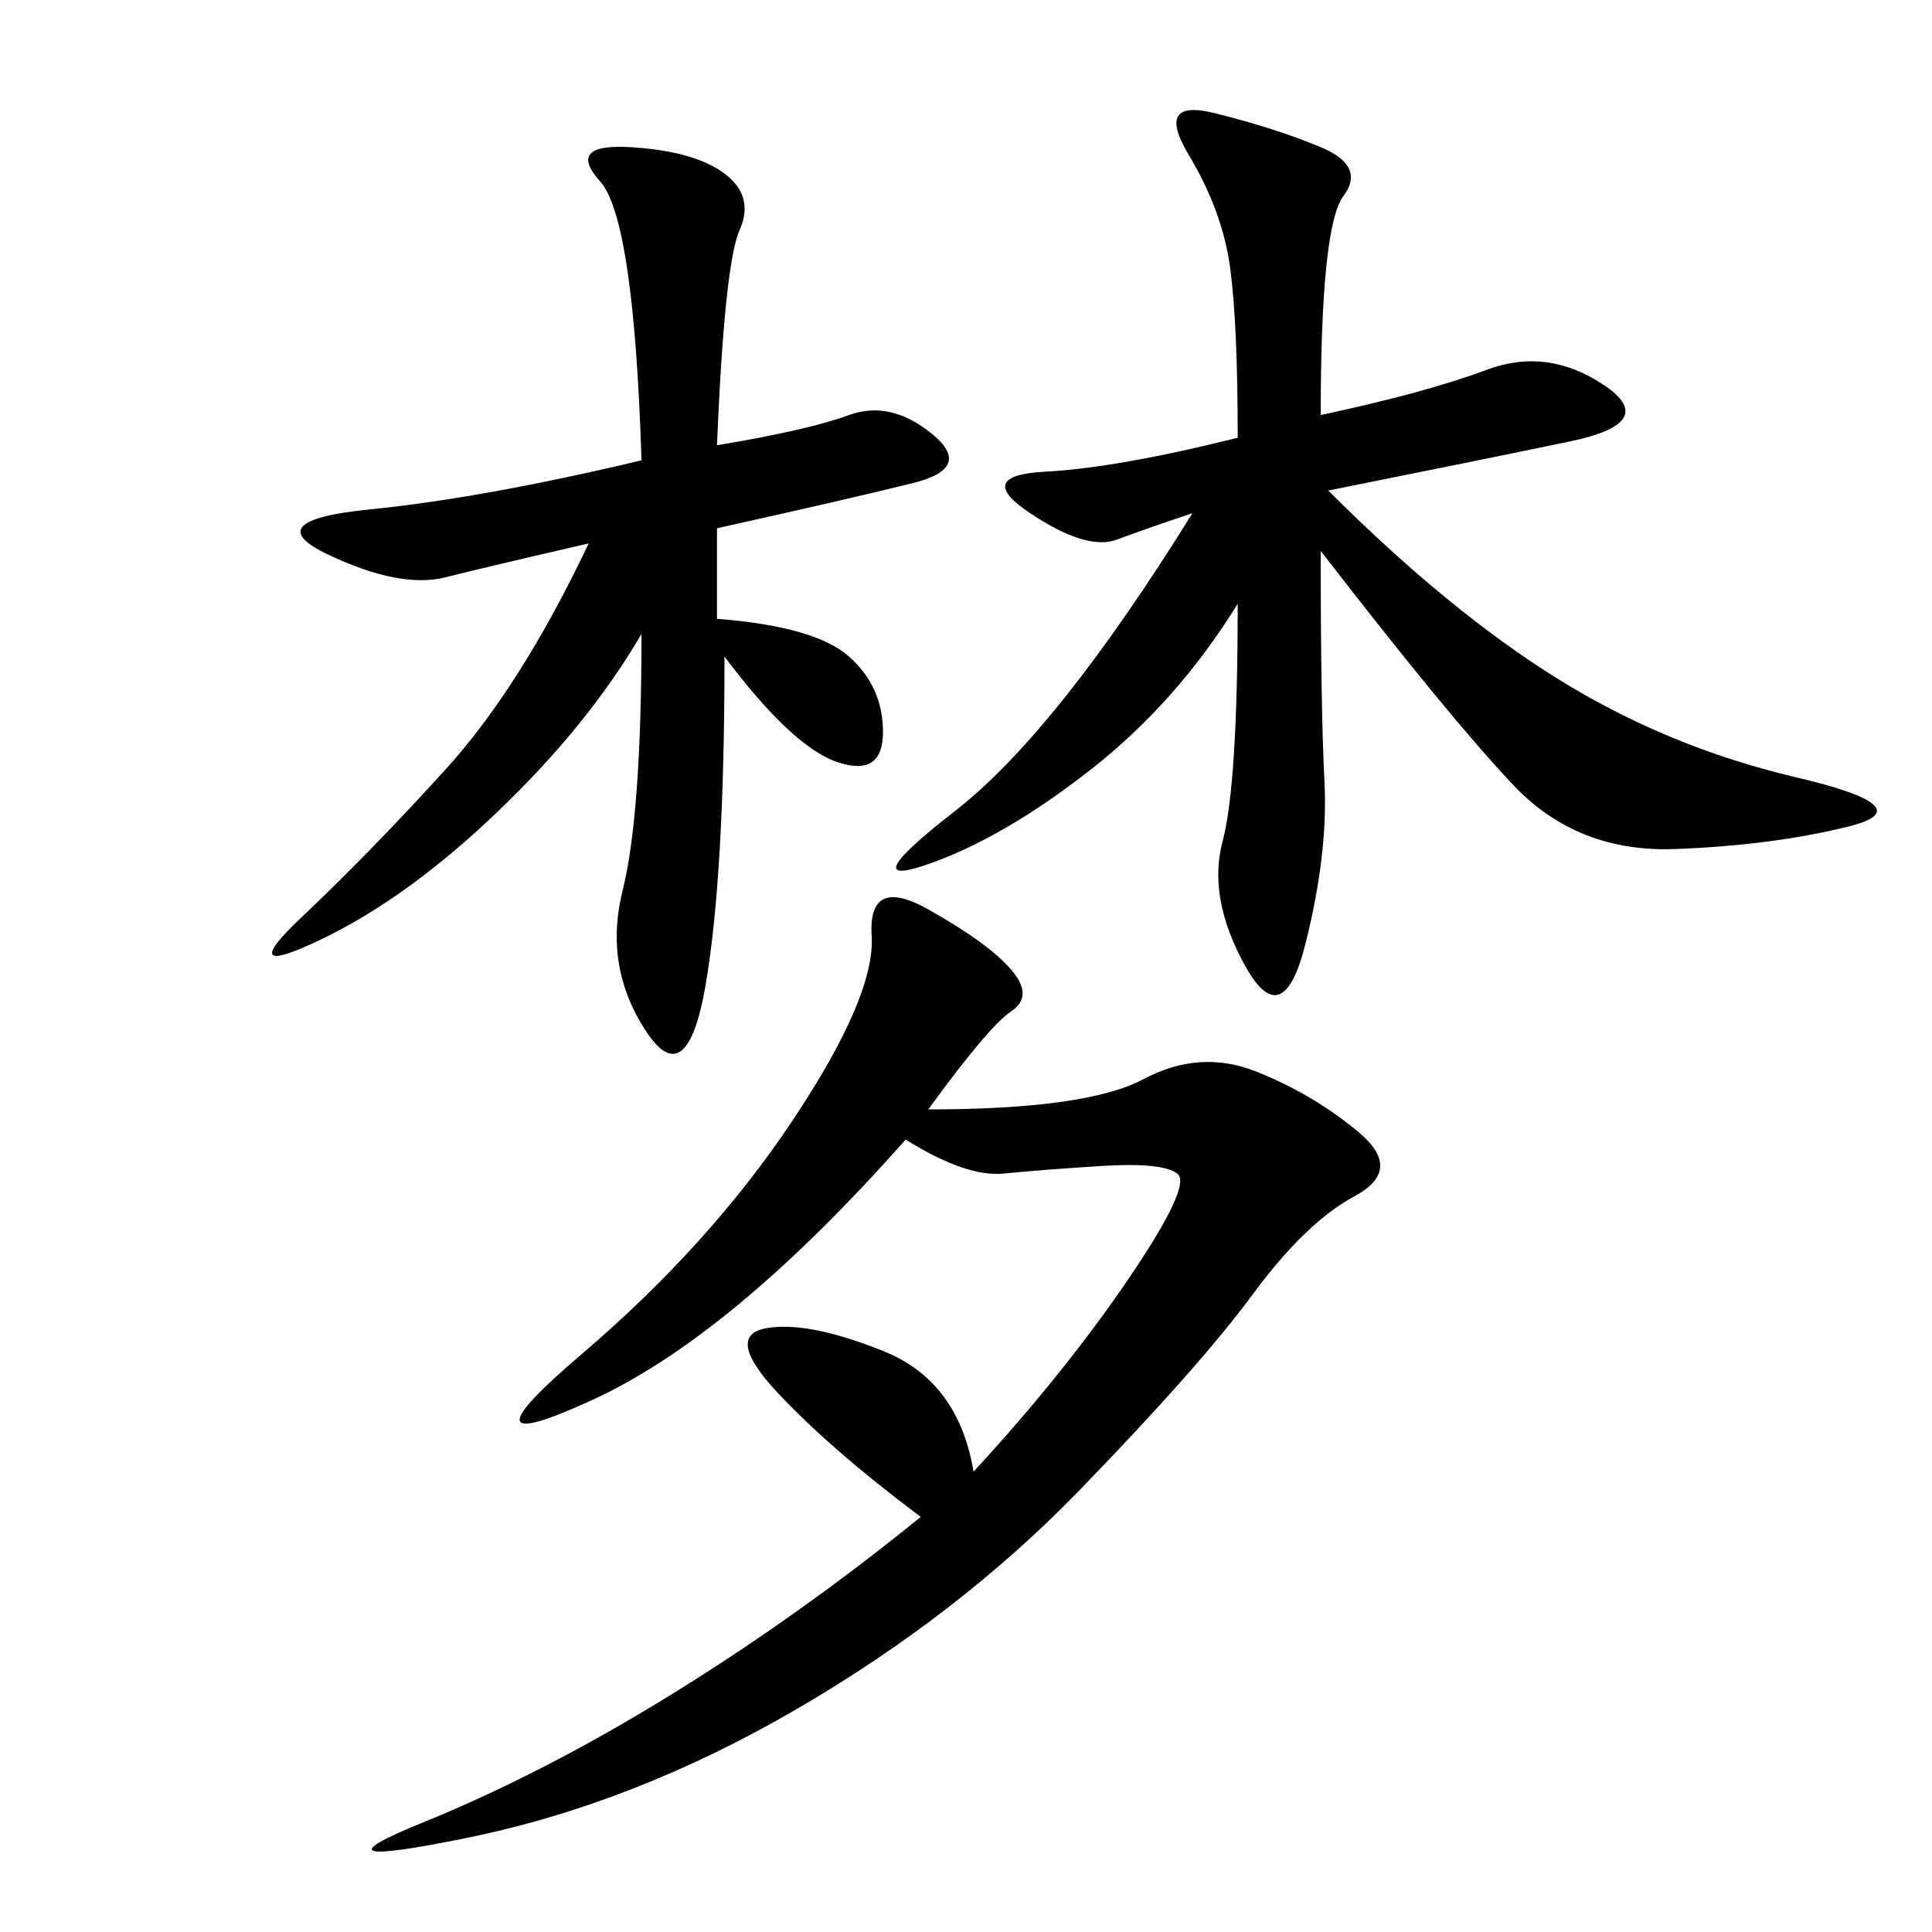 <svg xmlns="http://www.w3.org/2000/svg" xmlns:xlink="http://www.w3.org/1999/xlink" width="300" height="300"><path d="M144.14 172.27Q168.75 172.27 177.54 167.58Q186.33 162.89 195.12 166.41Q203.91 169.92 210.94 175.78Q217.97 181.64 210.35 185.74Q202.73 189.84 194.53 200.98Q186.33 212.11 167.58 231.45Q148.83 250.78 123.63 265.43Q98.44 280.08 72.66 285.35Q46.88 290.63 65.63 283.01Q84.38 275.39 104.30 263.09Q124.22 250.78 142.97 235.55L142.97 235.55Q128.91 225 120.70 216.21Q112.50 207.42 118.95 206.25Q125.39 205.08 137.11 209.77Q148.83 214.45 151.17 228.52L151.17 228.52Q165.23 213.28 175.20 198.63Q185.16 183.98 182.81 182.23Q180.47 180.47 171.09 181.05Q161.72 181.64 155.86 182.23Q150 182.81 140.63 176.95L140.63 176.95Q113.67 207.42 91.99 217.38Q70.31 227.34 90.23 210.35Q110.16 193.36 123.05 174.02Q135.94 154.69 135.35 145.31Q134.77 135.94 144.14 141.21Q153.52 146.48 157.03 150.59Q160.55 154.69 157.03 157.03Q153.52 159.38 144.14 172.27L144.14 172.27ZM205.08 64.45Q221.48 60.94 230.86 57.42Q240.23 53.91 249.02 59.77Q257.81 65.63 243.75 68.55Q229.69 71.48 206.25 76.17L206.25 76.17Q225 94.92 241.99 105.47Q258.98 116.02 278.91 120.70Q298.83 125.39 287.11 128.32Q275.39 131.25 260.16 131.84Q244.92 132.42 234.96 121.88Q225 111.33 205.08 85.55L205.08 85.55Q205.08 110.16 205.66 121.29Q206.25 132.42 202.73 146.48Q199.22 160.55 193.36 150Q187.50 139.45 189.84 130.66Q192.19 121.88 192.19 93.75L192.19 93.75Q182.81 108.98 169.34 119.53Q155.86 130.08 144.14 134.18Q132.42 138.28 148.24 125.98Q164.06 113.67 185.16 79.69L185.16 79.69Q178.13 82.03 173.44 83.79Q168.75 85.55 159.96 79.69Q151.17 73.83 162.30 73.24Q173.44 72.66 192.19 67.97L192.19 67.97Q192.19 50.39 191.02 41.60Q189.84 32.81 184.57 24.02Q179.30 15.23 188.67 17.58Q198.05 19.92 205.08 22.85Q212.11 25.78 208.59 30.47Q205.08 35.16 205.08 64.45L205.08 64.45ZM111.33 69.14Q125.39 66.80 131.84 64.45Q138.28 62.11 144.73 67.38Q151.17 72.66 141.80 75Q132.42 77.34 111.33 82.03L111.33 82.03L111.33 96.09Q126.56 97.27 131.84 101.95Q137.11 106.64 137.11 113.67L137.11 113.67Q137.11 120.70 130.08 118.36Q123.05 116.02 112.50 101.95L112.50 101.95Q112.50 135.94 109.57 152.93Q106.64 169.92 100.20 159.96Q93.75 150 96.68 138.28Q99.61 126.56 99.61 98.44L99.61 98.44Q91.41 112.50 77.34 125.98Q63.28 139.45 49.80 145.90Q36.33 152.34 46.88 142.38Q57.42 132.42 69.14 119.53Q80.86 106.64 91.41 84.38L91.41 84.38Q76.17 87.89 69.14 89.65Q62.11 91.41 50.98 86.13Q39.84 80.86 57.42 79.10Q75 77.34 99.61 71.48L99.61 71.48Q98.44 33.98 93.16 28.13Q87.89 22.27 97.85 22.85Q107.81 23.44 112.50 26.95Q117.19 30.47 114.84 35.74Q112.50 41.02 111.33 69.14L111.33 69.14Z"/></svg>